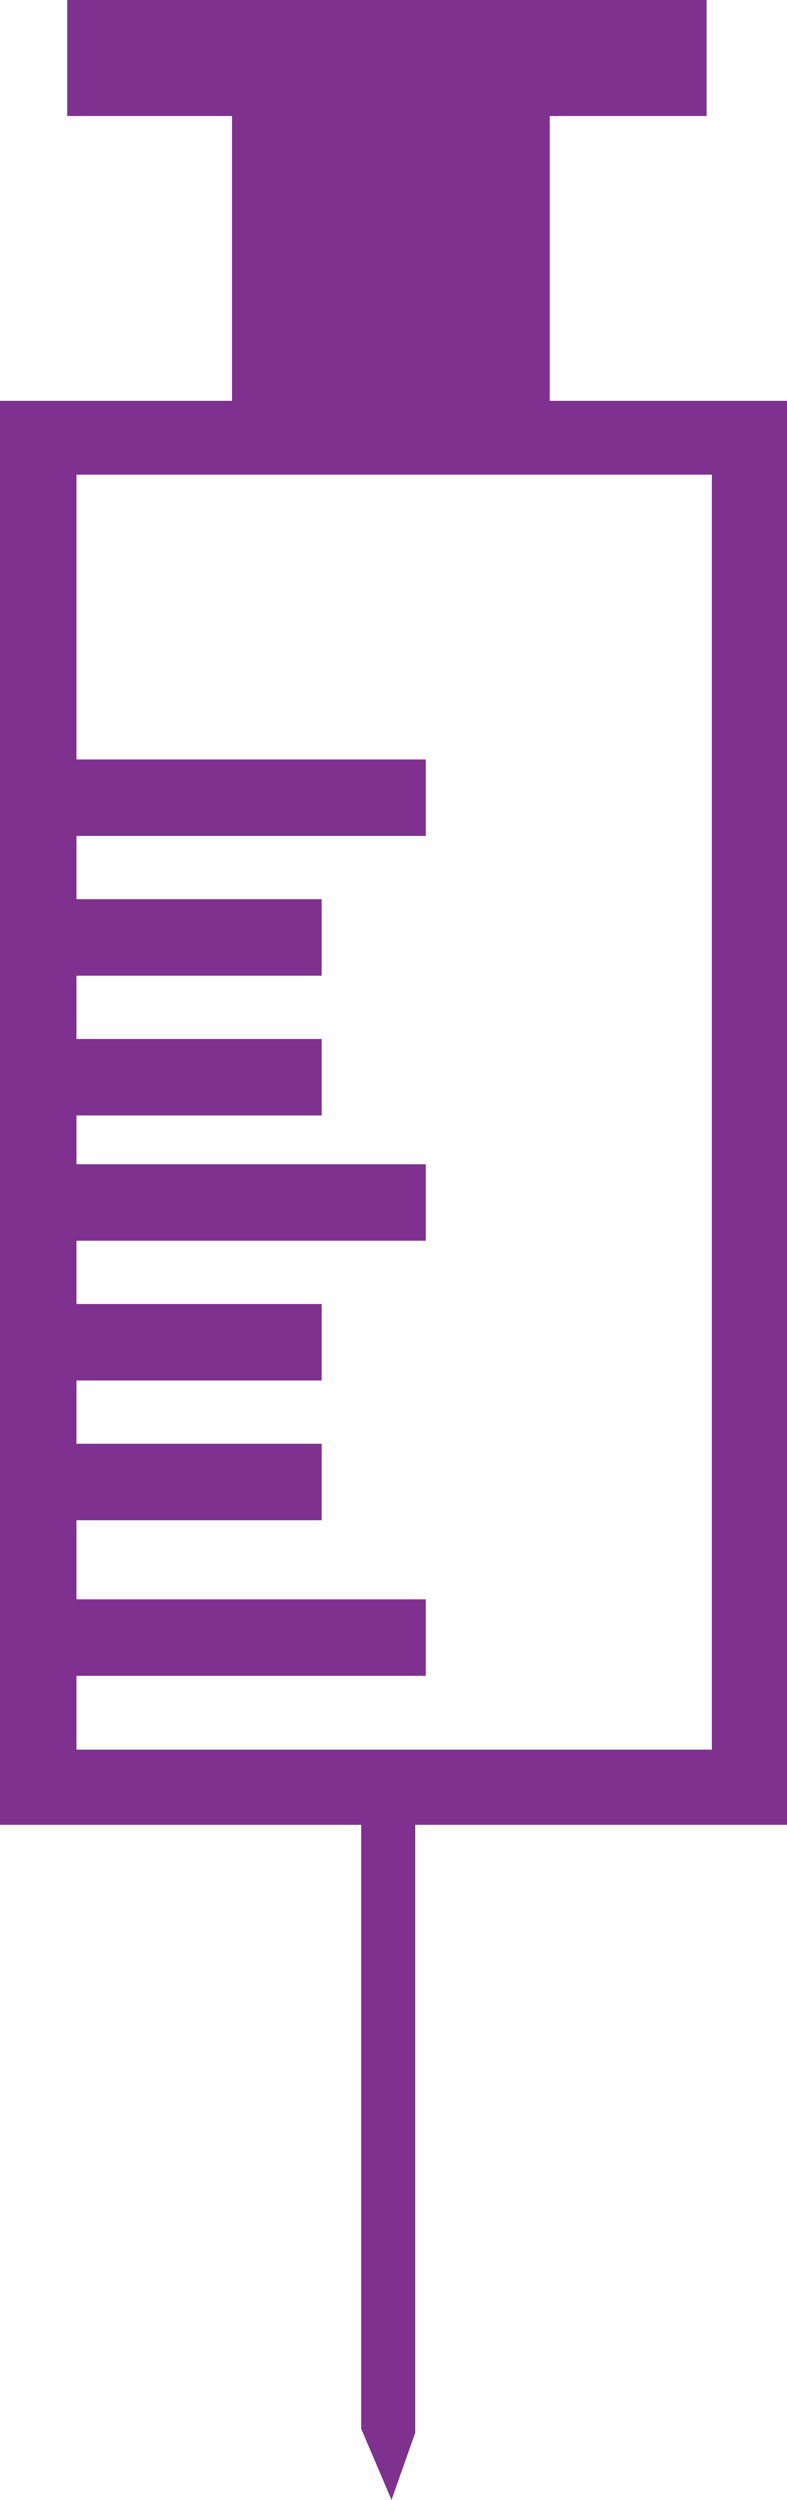 <?xml version="1.0" encoding="UTF-8"?><svg id="_レイヤー_2" xmlns="http://www.w3.org/2000/svg" viewBox="0 0 5.97 18.96"><defs><style>.cls-1{fill:#7e318e;}</style></defs><g id="_レイヤー_1-2"><path class="cls-1" d="M5.97,3.04h-1.8V.88h1.19v-.88H.51v.88h1.25v2.16H0v10.8h2.74v4.58l.23.54.18-.51v-4.61h2.83V3.04ZM5.4,13.27H.58v-.56h2.65v-.58H.58v-.6h1.86v-.58H.58v-.48h1.86v-.58H.58v-.48h2.65v-.58H.58v-.37h1.86v-.58H.58v-.48h1.86v-.58H.58v-.48h2.65v-.58H.58v-2.16h4.82v9.65Z"/></g></svg>
